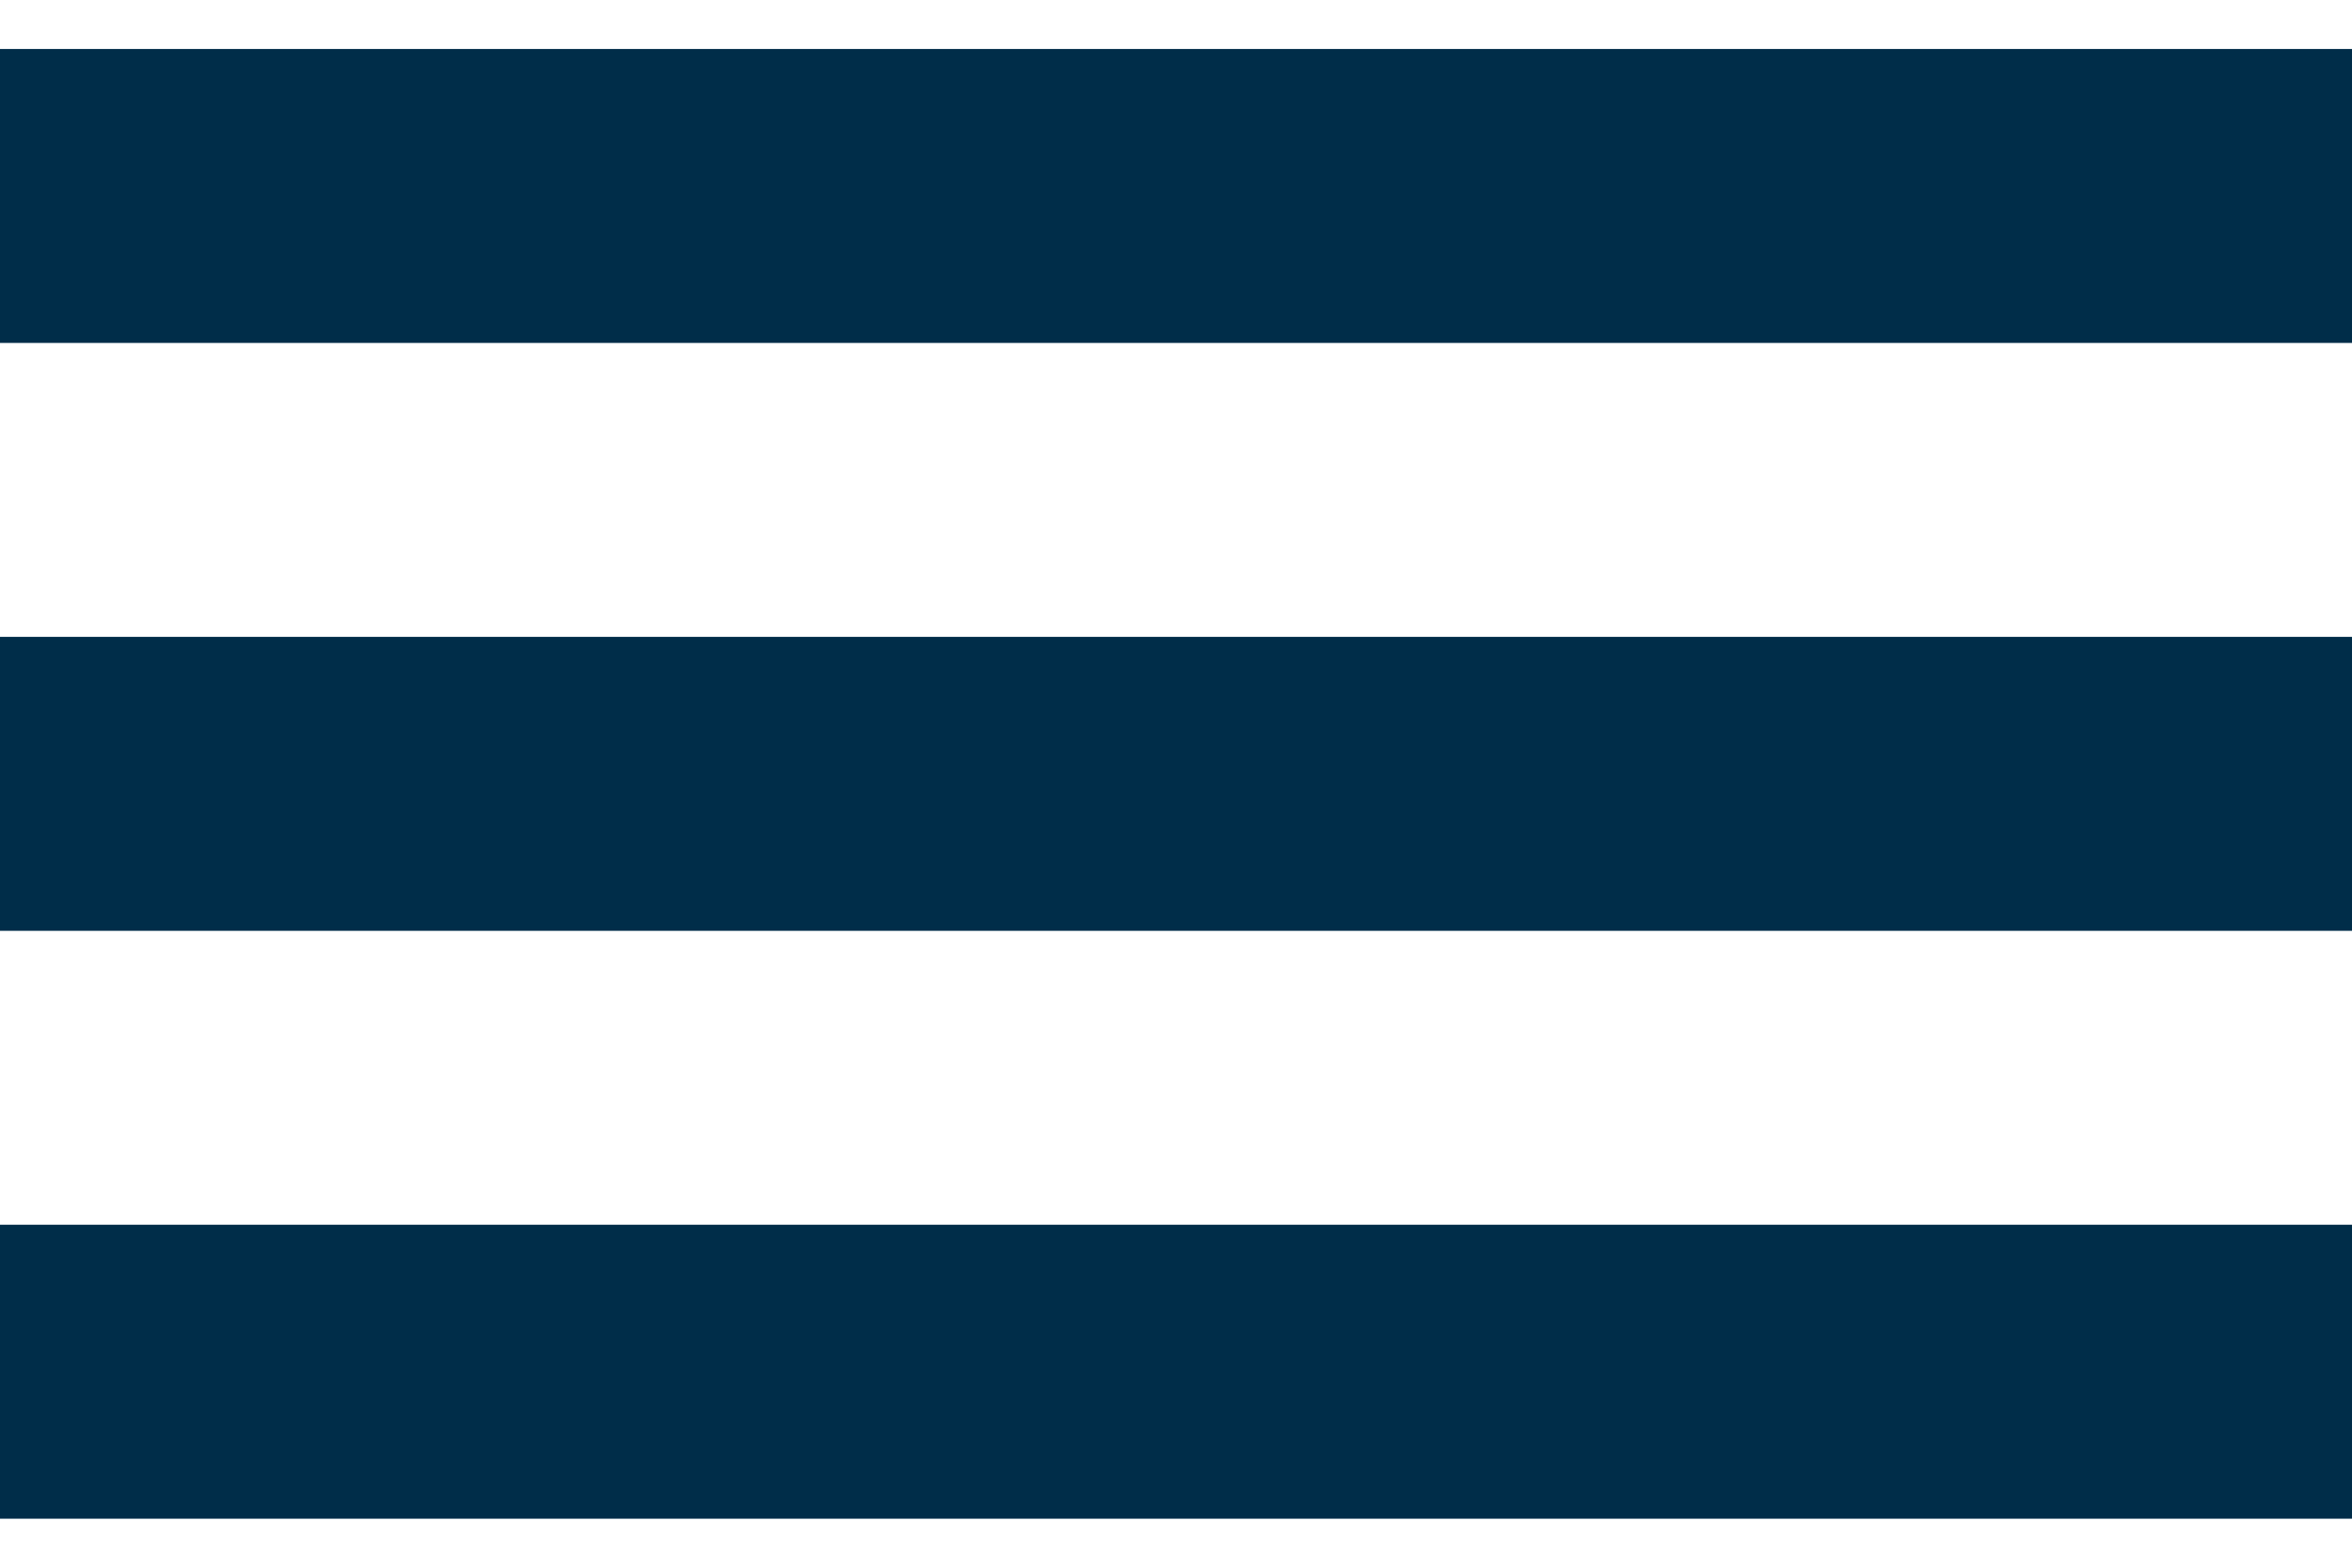 <svg fill="none" height="16" viewBox="0 0 24 16" width="24" xmlns="http://www.w3.org/2000/svg"><g stroke="#002d49" stroke-width="3"><path d="m24 2h-24"/><path d="m24 8h-24"/><path d="m24 14h-24"/></g></svg>